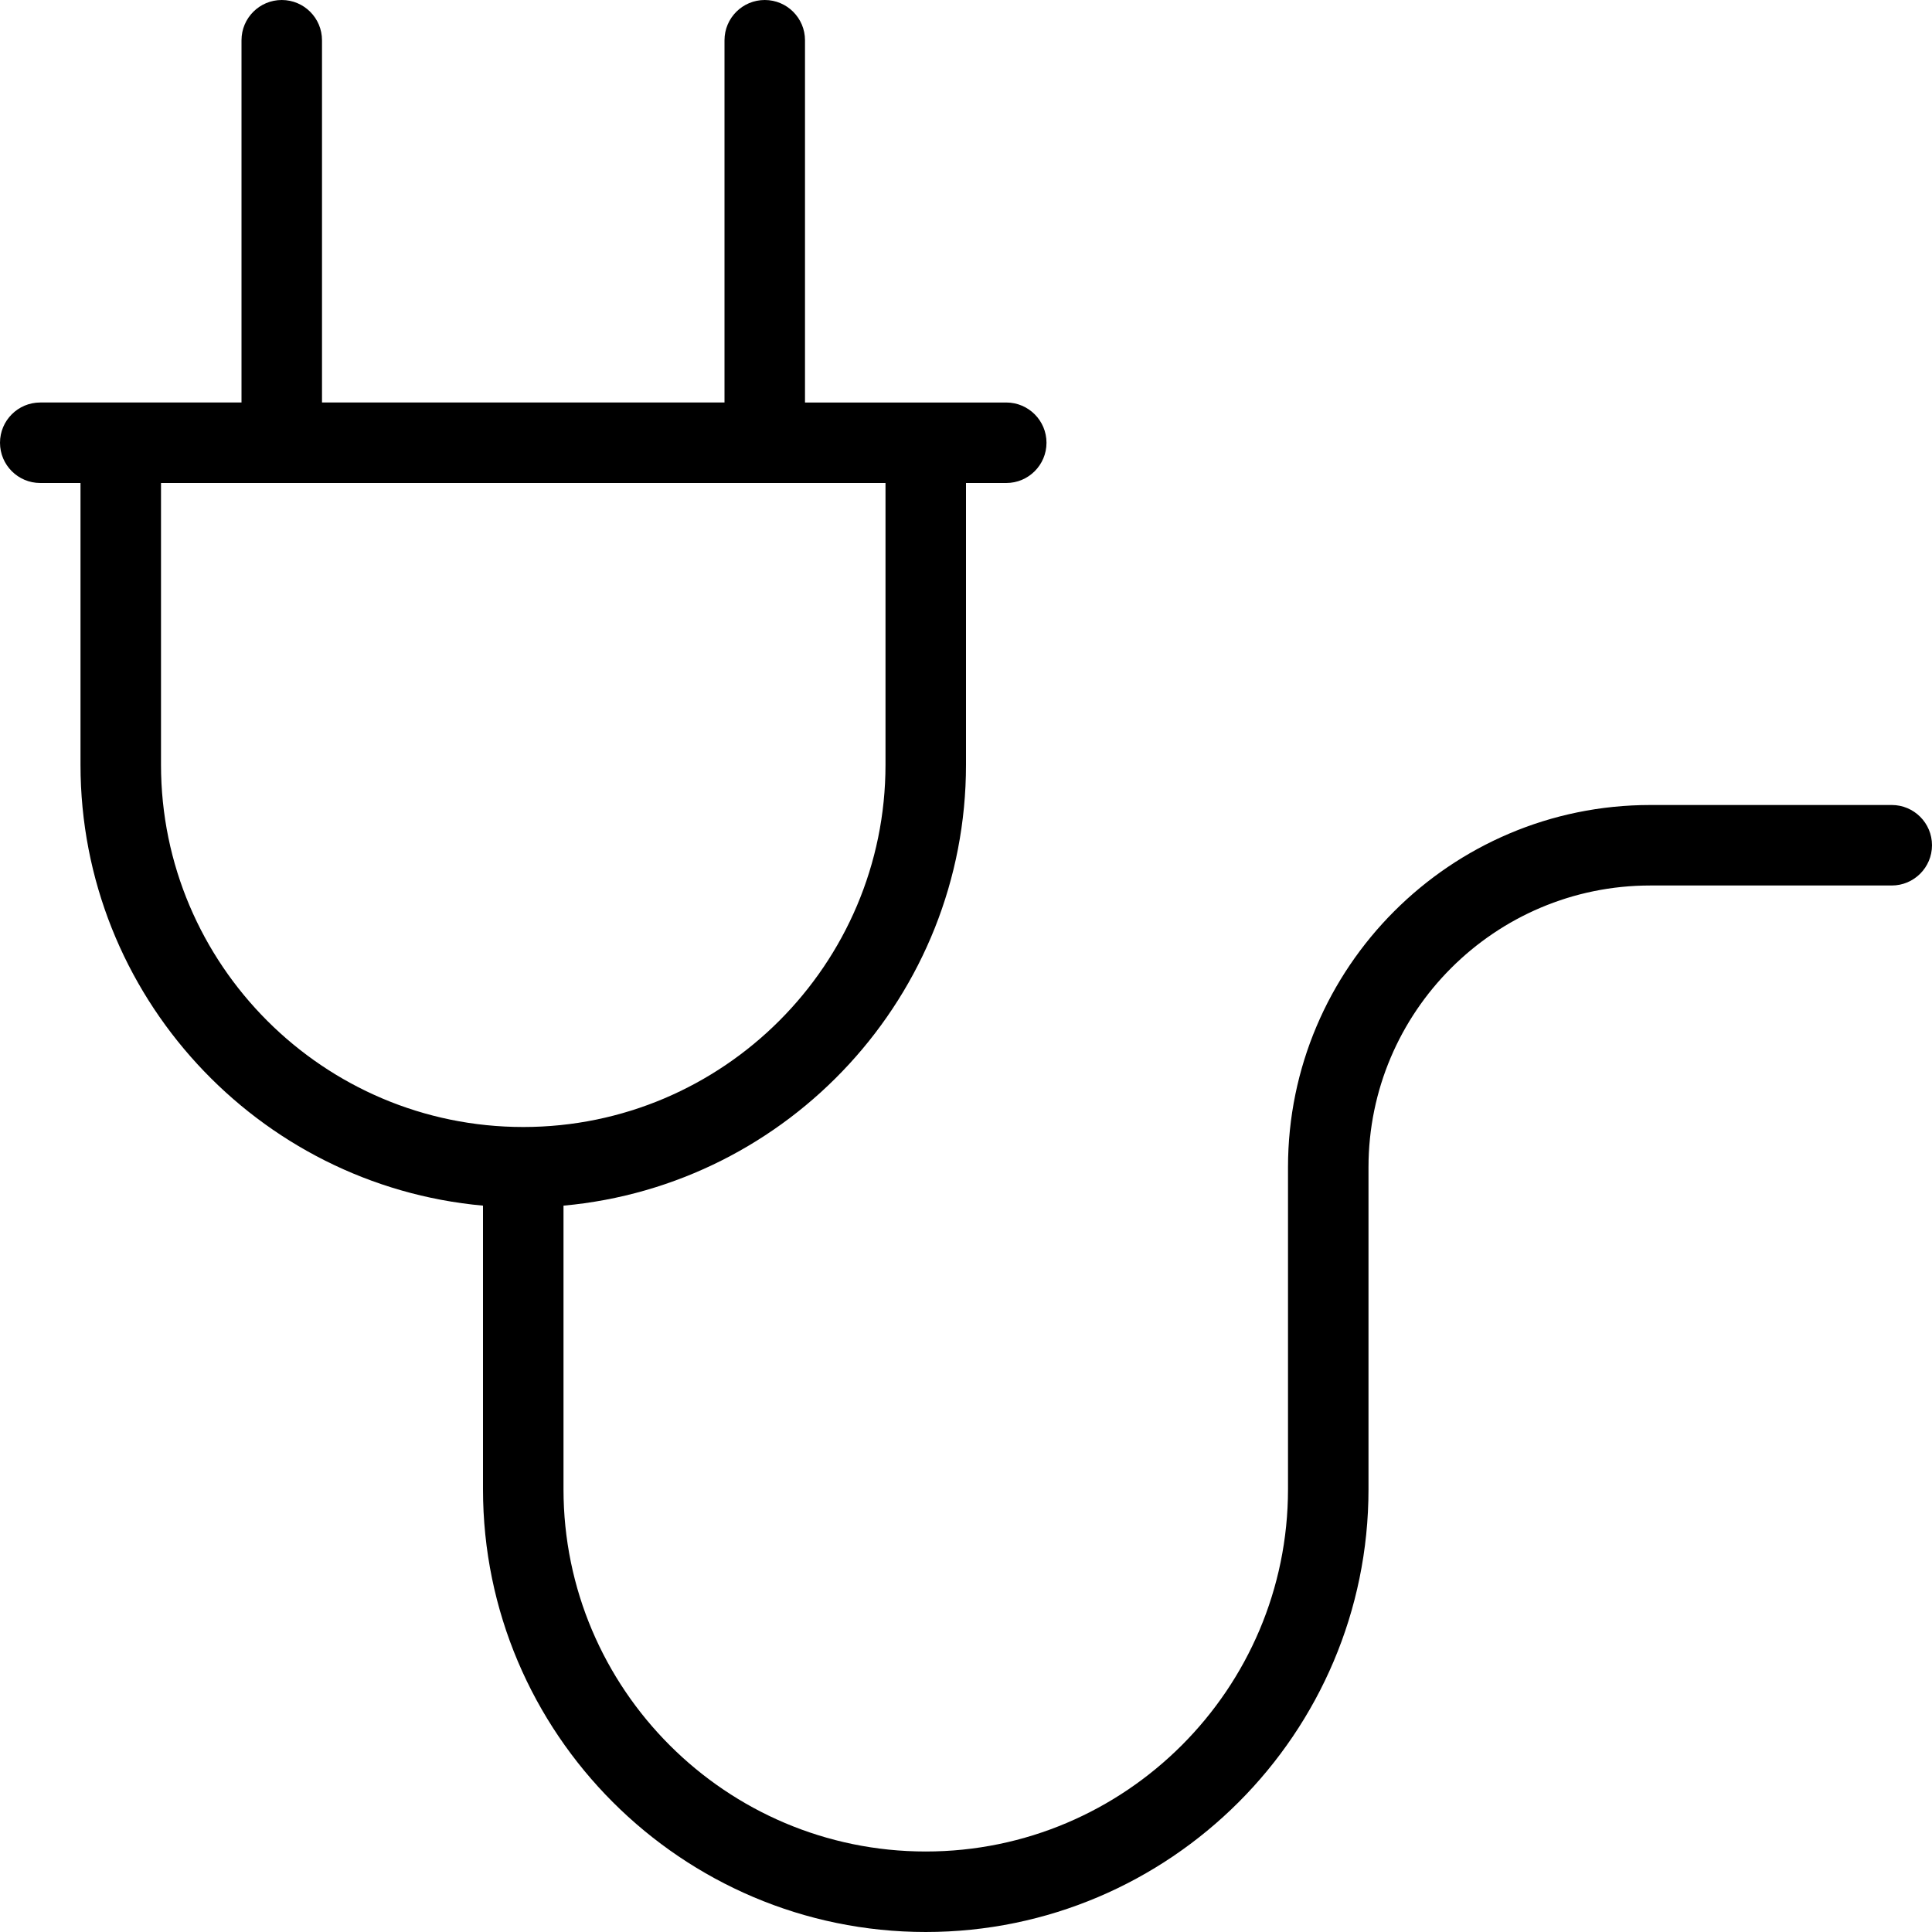 <?xml version="1.0" encoding="UTF-8"?>
<svg xmlns="http://www.w3.org/2000/svg" id="Layer_1" data-name="Layer 1" viewBox="0 0 24 24">
  <path d="m23.5,10h-3c-2.481,0-4.5,2.019-4.5,4.5v4c0,2.481-2.019,4.5-4.5,4.5s-4.5-2.019-4.5-4.5v-3.523c2.799-.254,5-2.613,5-5.477v-3.5h.5c.276,0,.5-.224.5-.5s-.224-.5-.5-.5h-2.5V.5c0-.276-.224-.5-.5-.5s-.5.224-.5.5v4.5h-5V.5c0-.276-.224-.5-.5-.5s-.5.224-.5.5v4.5H.5c-.276,0-.5.224-.5.5s.224.5.5.5h.5v3.5c0,2.864,2.201,5.224,5,5.477v3.523c0,3.032,2.468,5.5,5.5,5.5s5.5-2.468,5.5-5.5v-4c0-1.93,1.57-3.5,3.5-3.5h3c.276,0,.5-.224.5-.5s-.224-.5-.5-.5Zm-21.5-.5v-3.5h9v3.5c0,2.481-2.019,4.5-4.5,4.5s-4.5-2.019-4.5-4.5Z"/>
</svg>
